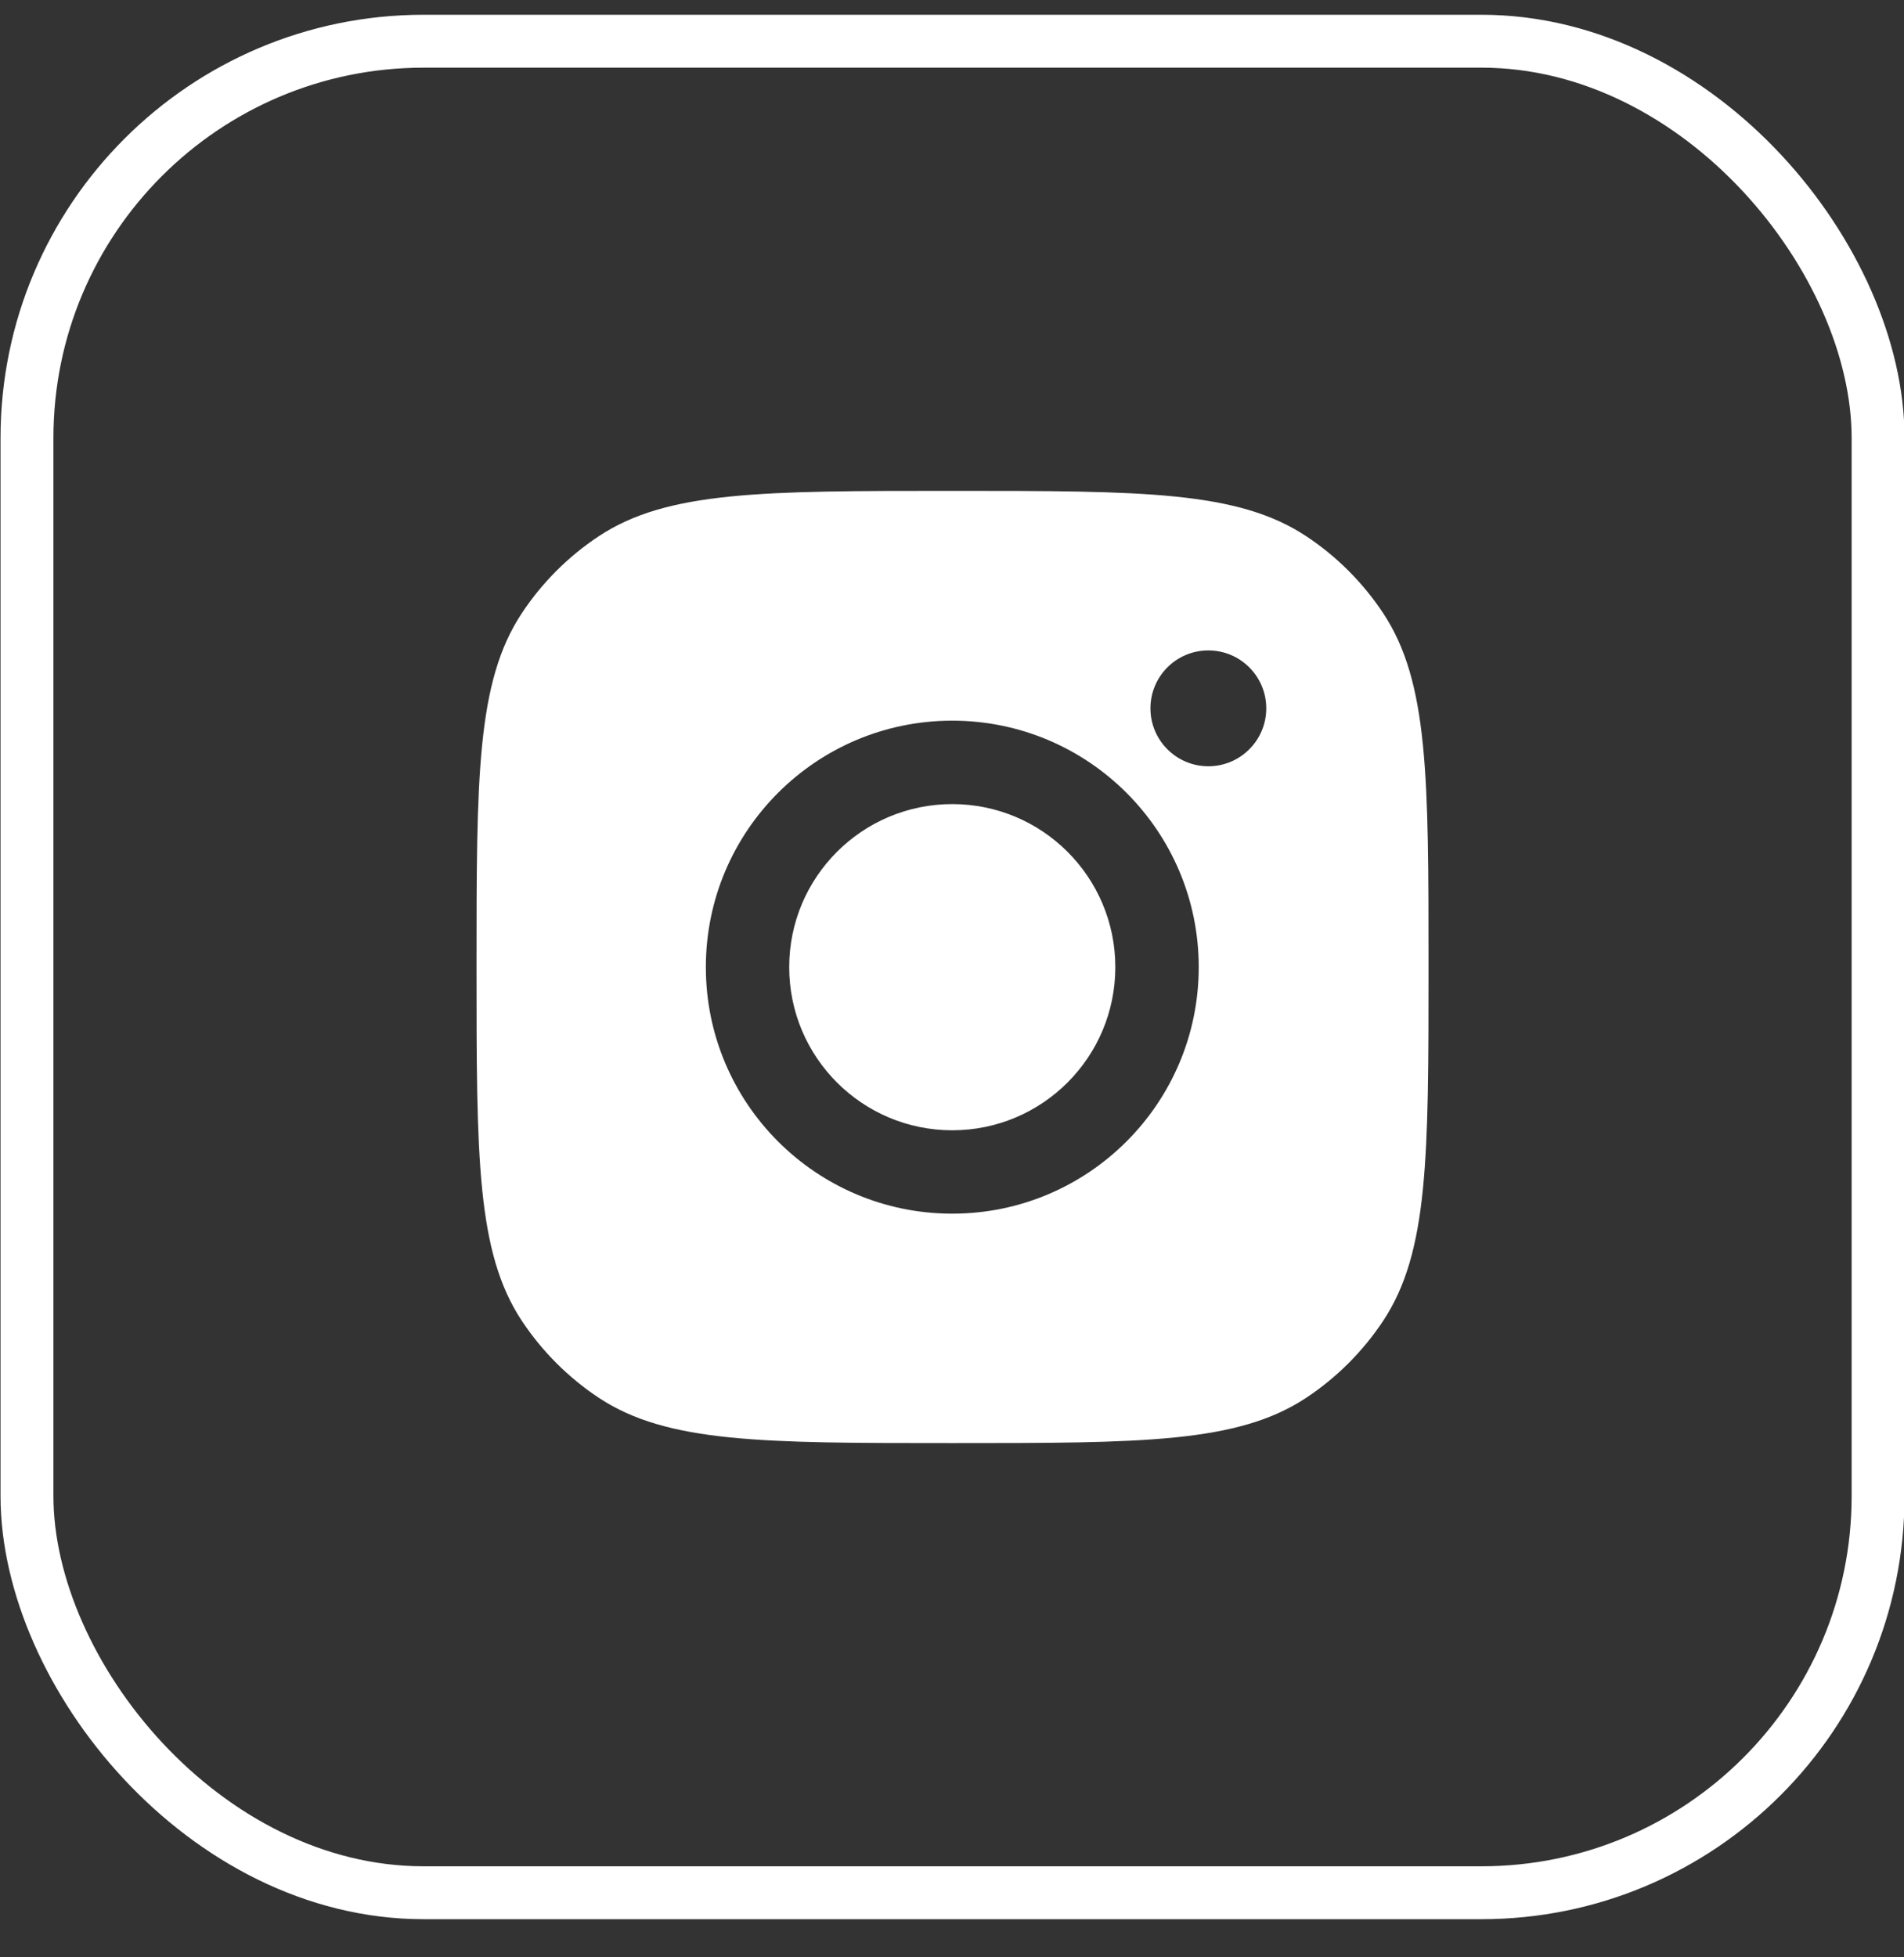 <svg width="36" height="37" viewBox="0 0 36 37" fill="none" xmlns="http://www.w3.org/2000/svg">
<rect x="0" y="0" width="36" height="37" fill="#333333" stroke="none"/>
<rect x="0.51" y="0.779" width="35" height="35" rx="7.5" stroke="white"/>
<path fill-rule="evenodd" clip-rule="evenodd" d="M9.01 18.279C9.01 14.684 9.01 12.887 9.866 11.592C10.249 11.014 10.744 10.518 11.322 10.136C12.617 9.279 14.415 9.279 18.01 9.279C21.605 9.279 23.402 9.279 24.697 10.136C25.275 10.518 25.77 11.014 26.153 11.592C27.01 12.887 27.01 14.684 27.01 18.279C27.01 21.874 27.01 23.672 26.153 24.967C25.77 25.545 25.275 26.04 24.697 26.423C23.402 27.279 21.605 27.279 18.01 27.279C14.415 27.279 12.617 27.279 11.322 26.423C10.744 26.04 10.249 25.545 9.866 24.967C9.01 23.672 9.01 21.874 9.01 18.279ZM22.665 18.282C22.665 20.856 20.578 22.942 18.005 22.942C15.432 22.942 13.346 20.856 13.346 18.282C13.346 15.709 15.432 13.623 18.005 13.623C20.578 13.623 22.665 15.709 22.665 18.282ZM18.005 21.366C19.708 21.366 21.088 19.985 21.088 18.282C21.088 16.58 19.708 15.2 18.005 15.2C16.302 15.2 14.922 16.58 14.922 18.282C14.922 19.985 16.302 21.366 18.005 21.366ZM22.847 14.485C23.451 14.485 23.942 13.994 23.942 13.39C23.942 12.785 23.451 12.295 22.847 12.295C22.242 12.295 21.752 12.785 21.752 13.39C21.752 13.994 22.242 14.485 22.847 14.485Z" fill="white"/>
</svg>
